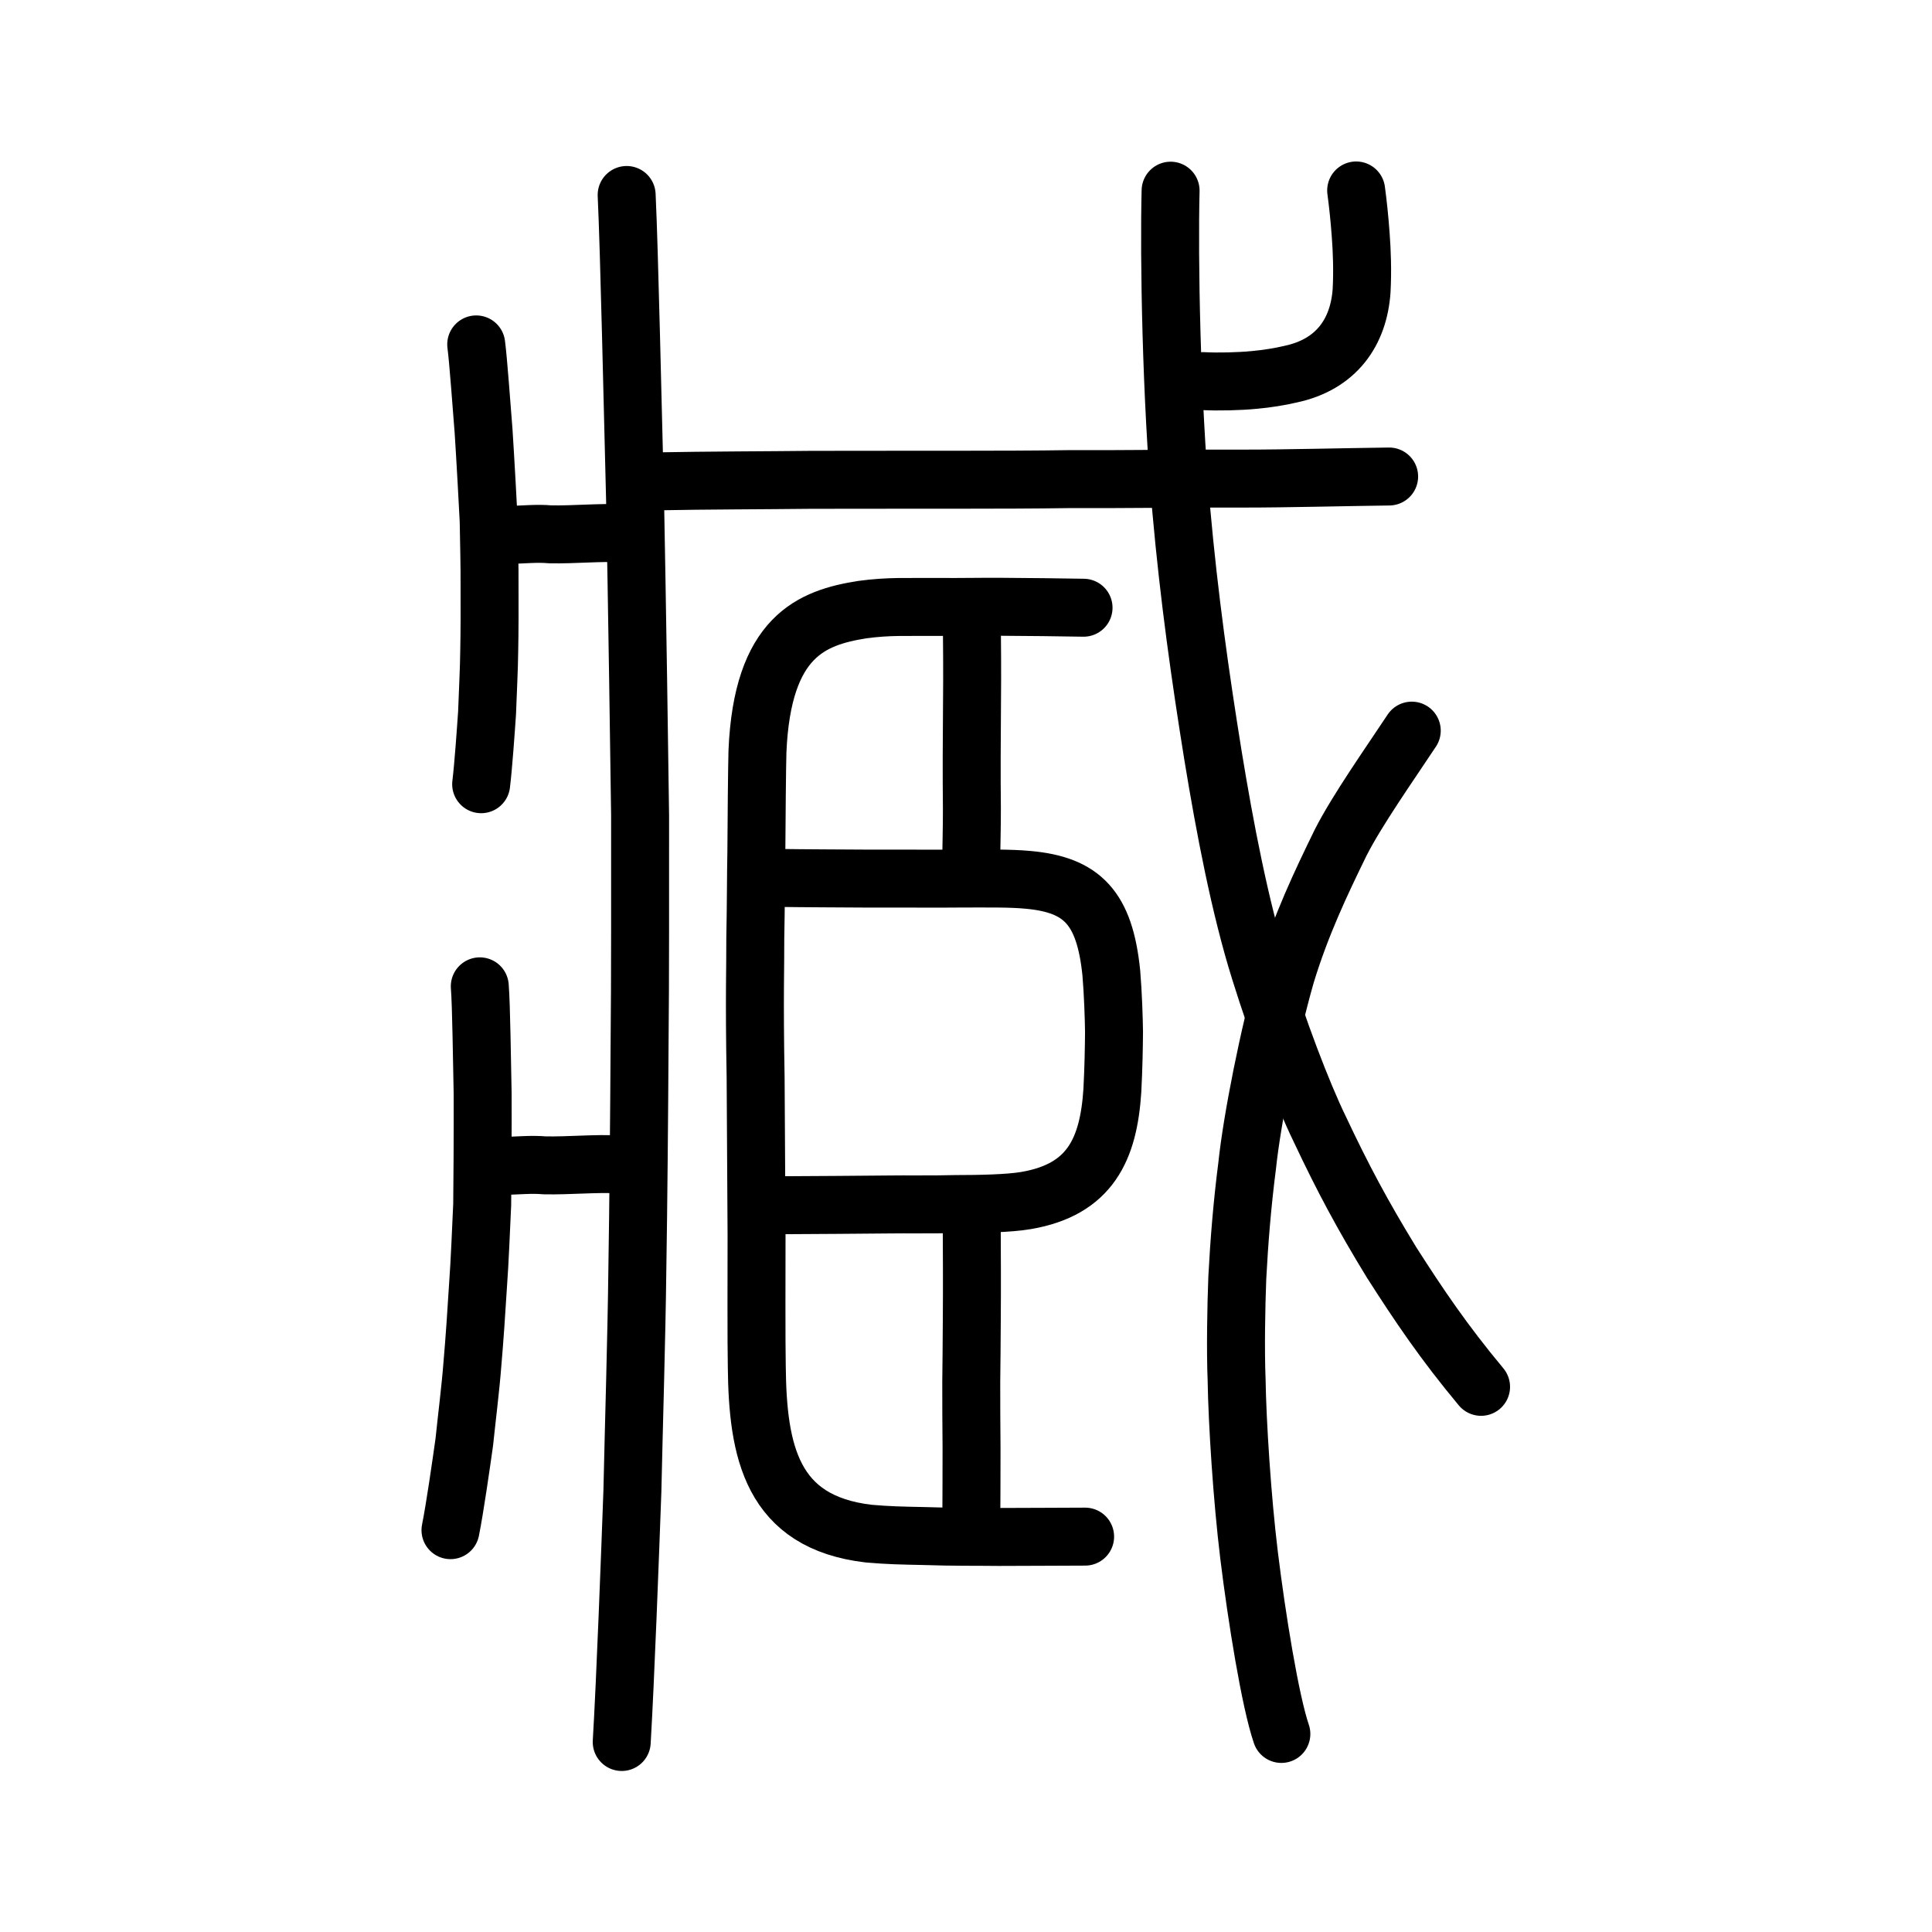 <?xml version="1.0" encoding="UTF-8" standalone="no"?>
<!-- Created with Inkscape (http://www.inkscape.org/) -->

<svg
   xmlns:dc="http://purl.org/dc/elements/1.1/"
   xmlns:cc="http://creativecommons.org/ns#"
   xmlns:rdf="http://www.w3.org/1999/02/22-rdf-syntax-ns#"
   xmlns:svg="http://www.w3.org/2000/svg"
   xmlns="http://www.w3.org/2000/svg"
   xmlns:sodipodi="http://sodipodi.sourceforge.net/DTD/sodipodi-0.dtd"
   xmlns:inkscape="http://www.inkscape.org/namespaces/inkscape"
   width="200px"
   height="200px"
   viewBox="0 0 200 200"
   version="1.1"
   id="SVGRoot"
   inkscape:version="0.92.3 (2405546, 2018-03-11)"
   sodipodi:docname="81e7ss.svg">
  <sodipodi:namedview
     id="base"
     pagecolor="#ffffff"
     bordercolor="#666666"
     borderopacity="1.0"
     inkscape:pageopacity="0.0"
     inkscape:pageshadow="2"
     inkscape:zoom="4"
     inkscape:cx="113.50826"
     inkscape:cy="102.24355"
     inkscape:document-units="px"
     inkscape:current-layer="layer1"
     showgrid="true"
     inkscape:window-width="1080"
     inkscape:window-height="848"
     inkscape:window-x="426"
     inkscape:window-y="161"
     inkscape:window-maximized="0"
     inkscape:snap-global="false">
    <inkscape:grid
       type="xygrid"
       id="grid7349" />
  </sodipodi:namedview>
  <defs
     id="defs6787" />
  <g
     id="layer1"
     inkscape:groupmode="layer"
     inkscape:label="レイヤー 1">
    <path
       style="opacity:1;vector-effect:none;fill:none;fill-opacity:1;stroke:#000000;stroke-width:6;stroke-linecap:round;stroke-linejoin:round;stroke-miterlimit:4;stroke-dasharray:none;stroke-dashoffset:0;stroke-opacity:1"
       d="m 64.871,20.185 c 0.275,5.747 0.639,22.638 0.871,31.512 0.184,9.398 0.493,29.738 0.521,32.761 -0.006,7.181 0.021,16.916 -0.053,23.558 -0.039,7.1 -0.125,17.086 -0.232,23.383 -0.077,6.89 -0.369,16.356 -0.513,22.972 -0.231,6.373 -0.722,19.543 -1.104,25.96"
       id="path6144-8"
       inkscape:connector-curvature="0"
       sodipodi:nodetypes="ccccccc" />
    <path
       style="opacity:1;vector-effect:none;fill:none;fill-opacity:1;stroke:#000000;stroke-width:6;stroke-linecap:round;stroke-linejoin:round;stroke-miterlimit:4;stroke-dasharray:none;stroke-dashoffset:0;stroke-opacity:1"
       d="m 49.668,102.105 c 0.16,2.02 0.224,7.958 0.295,11.078 0.018,3.304 -0.024,10.454 -0.047,11.517 -0.12,2.524 -0.252,5.947 -0.426,8.281 -0.149,2.496 -0.389,6.006 -0.587,8.22 -0.181,2.422 -0.601,5.75 -0.839,8.075 -0.314,2.24 -0.976,6.87 -1.43,9.126"
       id="path6144-8-1"
       inkscape:connector-curvature="0"
       sodipodi:nodetypes="ccccccc" />
    <path
       style="opacity:1;vector-effect:none;fill:none;fill-opacity:1;stroke:#000000;stroke-width:6;stroke-linecap:round;stroke-linejoin:round;stroke-miterlimit:4;stroke-dasharray:none;stroke-dashoffset:0;stroke-opacity:1"
       d="m 49.298,35.653 c 0.217,1.634 0.556,6.436 0.761,8.959 0.175,2.672 0.494,8.454 0.529,9.314 0.035,2.041 0.104,4.809 0.09,6.697 0.012,2.019 0.006,4.858 -0.032,6.648 -0.016,1.959 -0.164,4.65 -0.226,6.531 -0.123,1.812 -0.386,5.556 -0.611,7.38"
       id="path6144-8-1-5"
       inkscape:connector-curvature="0"
       sodipodi:nodetypes="ccccccc" />
    <path
       style="fill:none;stroke:#000000;stroke-width:6;stroke-linecap:round;stroke-linejoin:round;stroke-miterlimit:4;stroke-dasharray:none;stroke-opacity:1"
       d="m 52.096,55.403 c 2.205,-0.066 3.515,-0.215 4.864,-0.089 2.486,0.048 5.207,-0.227 7.409,-0.103"
       id="path4568-1-5"
       inkscape:connector-curvature="0"
       sodipodi:nodetypes="ccc" />
    <path
       style="fill:none;stroke:#000000;stroke-width:6;stroke-linecap:round;stroke-linejoin:round;stroke-miterlimit:4;stroke-dasharray:none;stroke-opacity:1"
       d="m 51.447,120.724 c 2.241,-0.065 3.572,-0.211 4.943,-0.087 2.527,0.047 5.291,-0.224 7.53,-0.101"
       id="path4568-1-5-9"
       inkscape:connector-curvature="0"
       sodipodi:nodetypes="ccc" />
    <path
       style="opacity:1;vector-effect:none;fill:none;fill-opacity:1;stroke:#000000;stroke-width:6;stroke-linecap:round;stroke-linejoin:round;stroke-miterlimit:4;stroke-dasharray:none;stroke-dashoffset:0;stroke-opacity:1"
       d="m 121.18,19.739 c -0.177,6.876 0.067,21.501 1.098,32.996 0.814,9.16 2,17.468 3.28,25.412 1.243,7.607 2.814,15.816 4.863,22.343 1.868,6.006 4.356,12.611 6.196,16.387 2.395,5.091 4.457,8.937 7.437,13.807 2.859,4.471 5.392,8.229 9.265,12.881"
       id="path6144"
       inkscape:connector-curvature="0"
       sodipodi:nodetypes="ccccccc" />
    <path
       style="opacity:1;vector-effect:none;fill:none;fill-opacity:1;stroke:#000000;stroke-width:6;stroke-linecap:round;stroke-linejoin:round;stroke-miterlimit:4;stroke-dasharray:none;stroke-dashoffset:0;stroke-opacity:1"
       d="m 146.145,75.635 c -2.323,3.511 -5.659,8.239 -7.367,11.602 -2.039,4.175 -4.102,8.507 -5.674,13.685 -1.738,6.077 -3.497,14.954 -4,19.762 -0.508,3.947 -0.823,7.841 -1.019,11.584 -0.117,3.01 -0.196,7.458 -0.072,10.56 0.073,4.493 0.573,12.298 1.287,18.148 0.792,6.461 2.187,15.124 3.346,18.521"
       id="path6166"
       inkscape:connector-curvature="0"
       sodipodi:nodetypes="cccccccc" />
    <path
       style="fill:none;stroke:#000000;stroke-width:6;stroke-linecap:round;stroke-linejoin:round;stroke-miterlimit:4;stroke-dasharray:none;stroke-opacity:1"
       d="m 67.66,49.834 c 5.622,-0.11 11.887,-0.11 16.262,-0.162 9.081,-0.025 20.485,0.027 26.71,-0.074 5.724,0.025 12.56,-0.079 18.16,-0.055 4.293,0.003 10.549,-0.161 15.011,-0.215"
       id="path4568-1"
       inkscape:connector-curvature="0"
       sodipodi:nodetypes="ccccc" />
    <path
       style="opacity:1;vector-effect:none;fill:none;fill-opacity:1;stroke:#000000;stroke-width:6;stroke-linecap:round;stroke-linejoin:round;stroke-miterlimit:4;stroke-dasharray:none;stroke-dashoffset:0;stroke-opacity:1"
       d="m 124.549,39.453 c 1.526,0.083 3.77,0.029 5.329,-0.126 1.219,-0.108 2.654,-0.336 3.724,-0.593 4.751,-1.007 7.055,-4.363 7.35,-8.644 0.111,-2.052 0.033,-4.113 -0.091,-5.748 -0.127,-1.763 -0.295,-3.302 -0.472,-4.626"
       id="path6146-0"
       inkscape:connector-curvature="0"
       sodipodi:nodetypes="cccccc" />
    <path
       style="opacity:1;vector-effect:none;fill:none;fill-opacity:1;stroke:#000000;stroke-width:6;stroke-linecap:round;stroke-linejoin:round;stroke-miterlimit:4;stroke-dasharray:none;stroke-dashoffset:0;stroke-opacity:1"
       d="m 112.331,159.071 c -3.318,0.025 -5.082,0.011 -8.94,0.034 -2.287,-0.03 -4.76,0.012 -7.702,-0.094 -2.485,-0.052 -3.657,-0.071 -5.755,-0.249 -10.073,-1.176 -11.504,-8.51 -11.592,-17.307 -0.051,-2.228 -0.029,-10.229 -0.024,-13.583 h -1e-5 c -0.032,-5.356 -0.066,-10.312 -0.096,-16.308 -0.153,-8.448 -0.017,-11.731 -0.035,-14.436 0.072,-3.415 0.062,-6.742 0.11,-8.854 0.022,-3.647 0.068,-8.858 0.114,-10.484 0.503,-11.952 5.649,-13.852 10.838,-14.679 2.845,-0.386 4.649,-0.252 7.513,-0.282 3.054,0.023 5.123,-0.035 6.986,-0.013 2.584,0.013 5.922,0.051 8.42,0.096"
       id="path7385"
       inkscape:connector-curvature="0"
       sodipodi:nodetypes="ccccccccccccccc" />
    <path
       style="fill:none;stroke:#000000;stroke-width:6;stroke-linecap:square;stroke-linejoin:round;stroke-miterlimit:4;stroke-dasharray:none;stroke-opacity:1"
       d="m 100.599,63.58 c 0.028,3.086 0.055,6.117 0.024,9.003 -0.032,3.791 -0.051,7.743 -0.013,11.085 0.007,2.051 -0.061,3.711 -0.069,6.108"
       id="path4568-4-2"
       inkscape:connector-curvature="0"
       sodipodi:nodetypes="cccc" />
    <path
       style="opacity:1;vector-effect:none;fill:none;fill-opacity:1;stroke:#000000;stroke-width:6;stroke-linecap:round;stroke-linejoin:round;stroke-miterlimit:4;stroke-dasharray:none;stroke-dashoffset:0;stroke-opacity:1"
       d="m 80.682,124.766 c 4.136,-0.022 8.484,-0.049 11.403,-0.08 1.36,-0.025 4.75,0.019 6.822,-0.043 2.487,-0.002 5.511,-0.056 7.316,-0.365 6.64,-1.134 8.534,-5.317 8.928,-11.383 0.127,-2.43 0.159,-4.514 0.172,-6.078 -0.018,-1.371 -0.1,-3.975 -0.279,-6.089 -0.687,-6.776 -3.032,-9.141 -8.615,-9.646 -1.939,-0.182 -4.16,-0.13 -6.545,-0.137 -2.893,0.033 -6.336,-0.007 -9.776,0.009 -2.954,-0.021 -6.569,-0.025 -9.998,-0.077"
       id="path7385-0"
       inkscape:connector-curvature="0"
       sodipodi:nodetypes="ccccccccccc" />
    <path
       style="fill:none;stroke:#000000;stroke-width:6;stroke-linecap:square;stroke-linejoin:round;stroke-miterlimit:4;stroke-dasharray:none;stroke-opacity:1"
       d="m 100.59,125.947 c 0.019,3.674 0.038,7.286 0.01,10.72 -0.021,2.591 -0.025,4.297 -0.056,6.396 -0.008,2.331 0.013,4.235 0.03,6.803 0.004,2.442 -0.014,5.142 -0.024,7.996"
       id="path4568-4-2-9"
       inkscape:connector-curvature="0"
       sodipodi:nodetypes="ccccc" />
  </g>
</svg>

